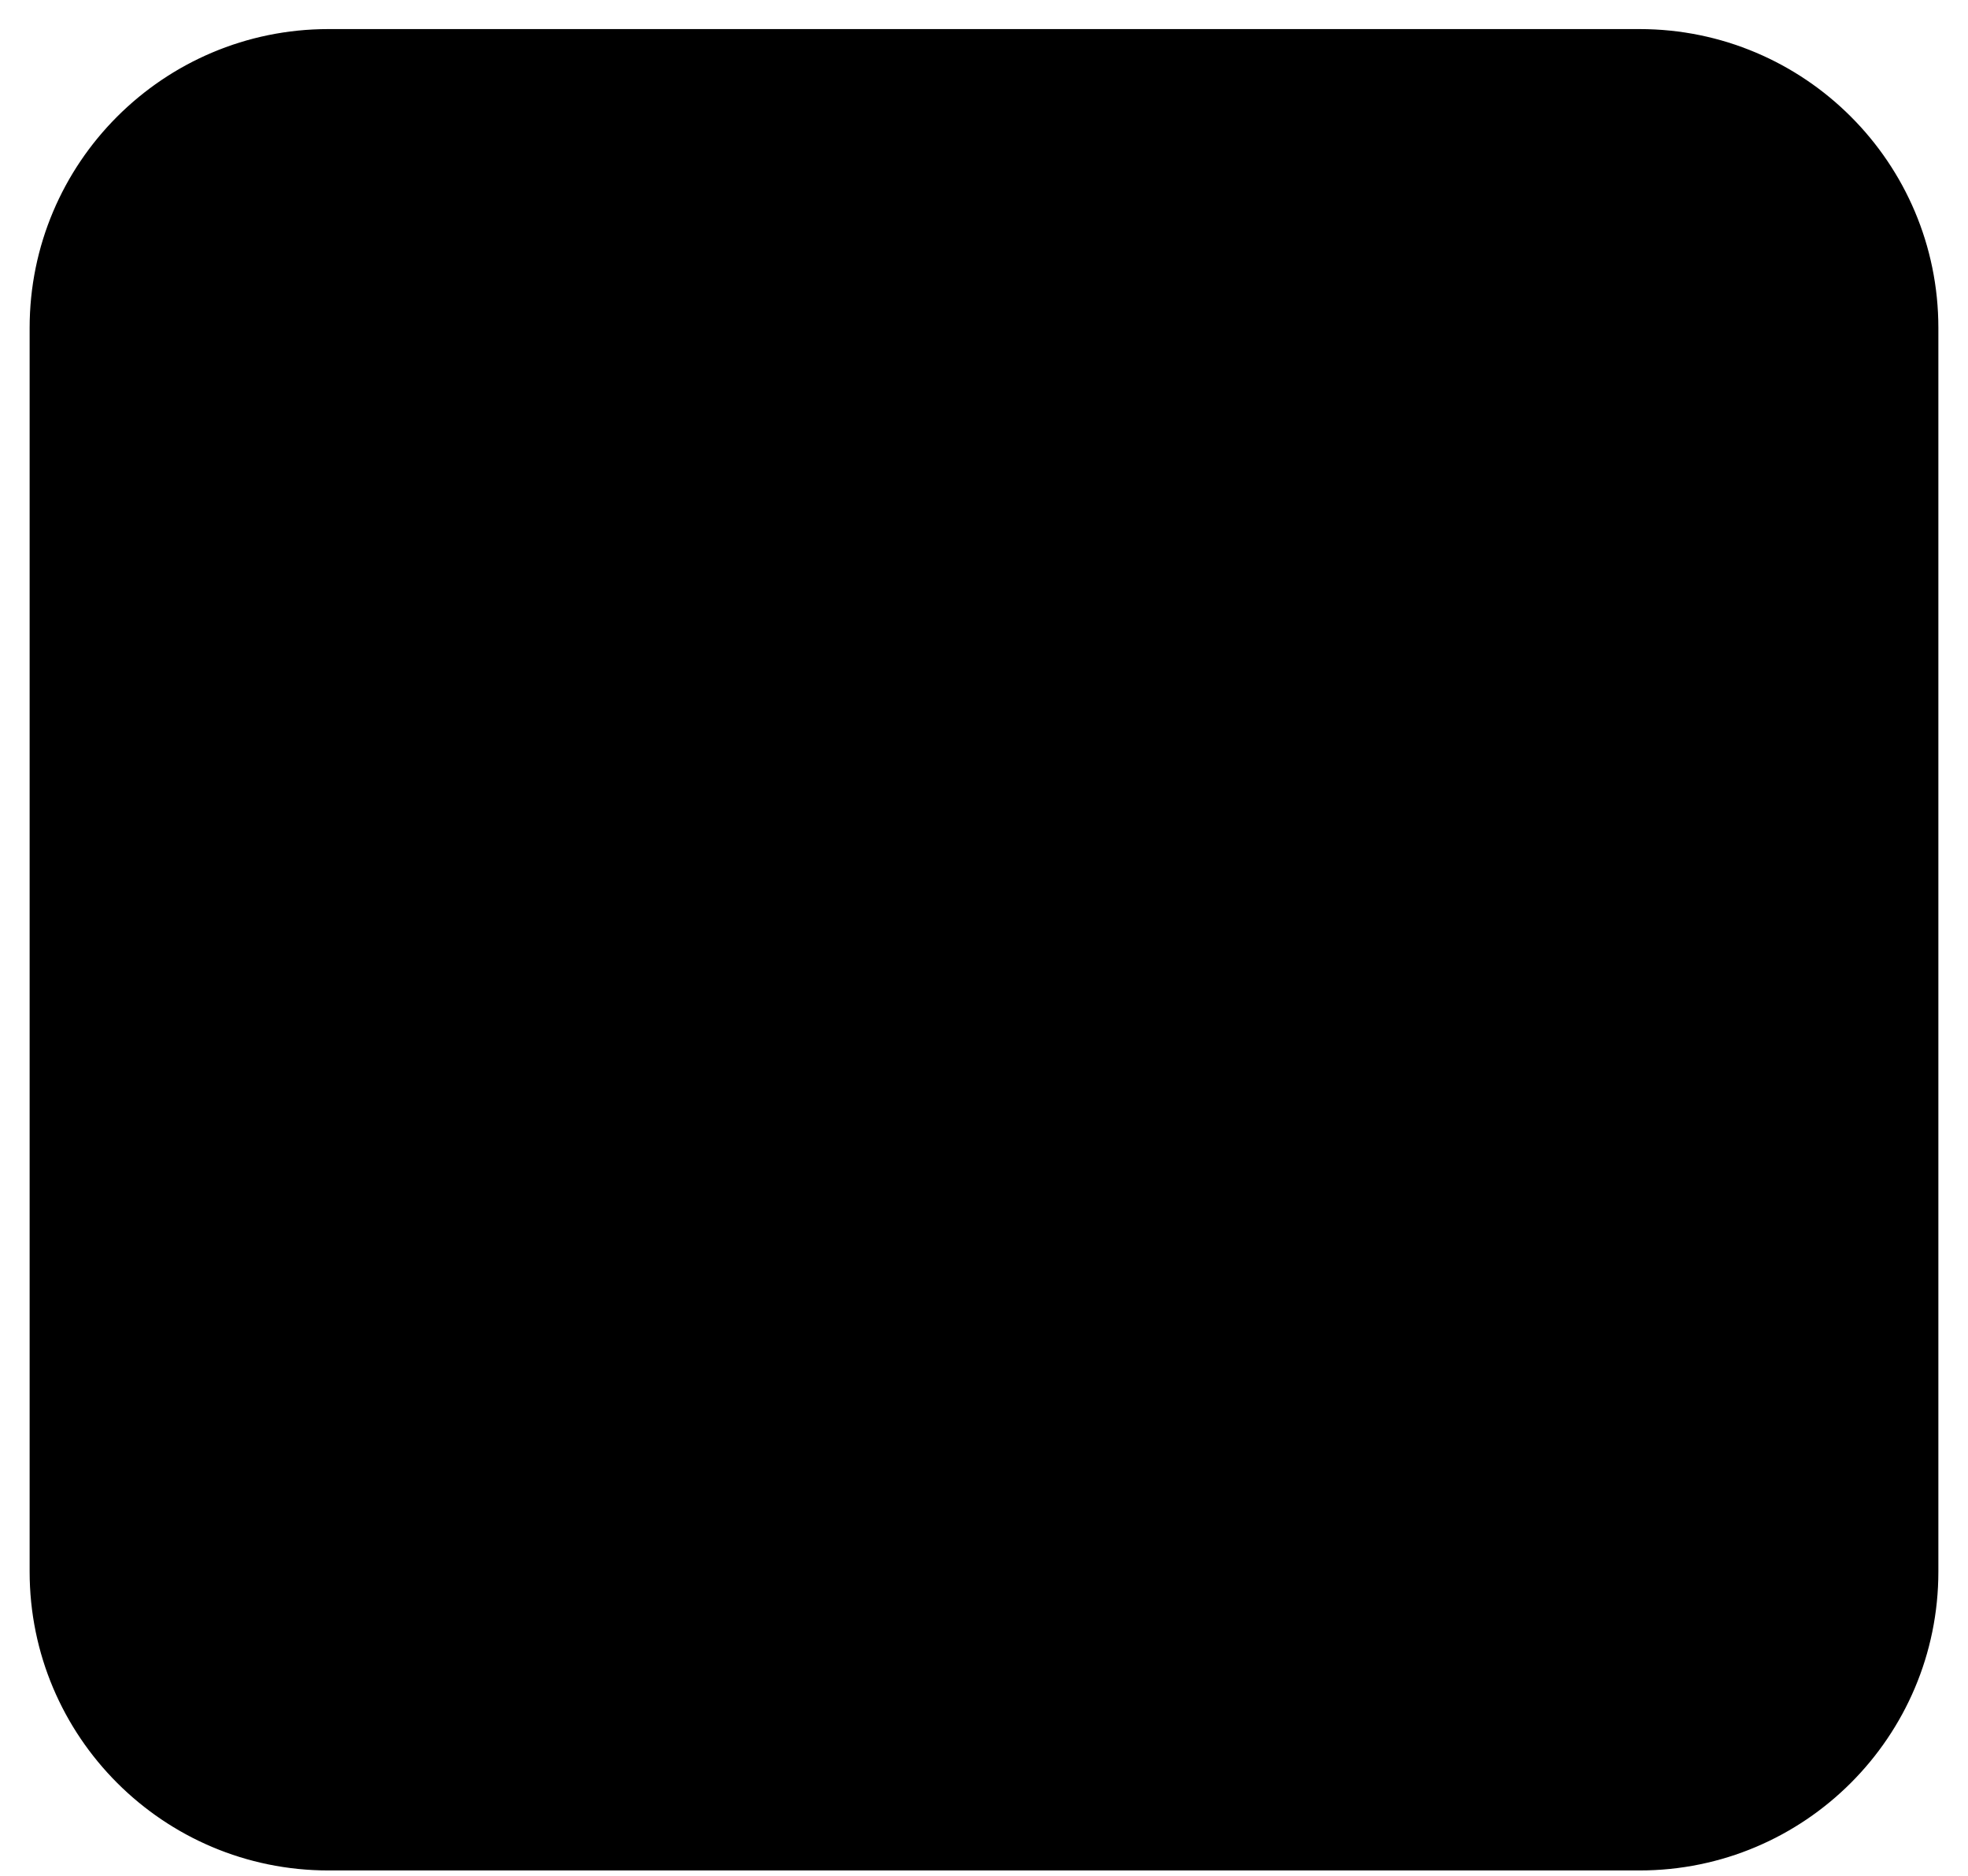 <?xml version="1.0" encoding="UTF-8"?> <svg xmlns="http://www.w3.org/2000/svg" width="64" height="61" viewBox="0 0 64 61" fill="none"> <path d="M53.318 1.259H10.682C5.488 1.259 1.277 5.47 1.277 10.664V51.106C1.277 56.3 5.488 60.511 10.682 60.511H53.318C58.512 60.511 62.723 56.3 62.723 51.106V10.664C62.723 5.47 58.512 1.259 53.318 1.259Z" fill="black" stroke="black" stroke-width="0.627"></path> </svg> 